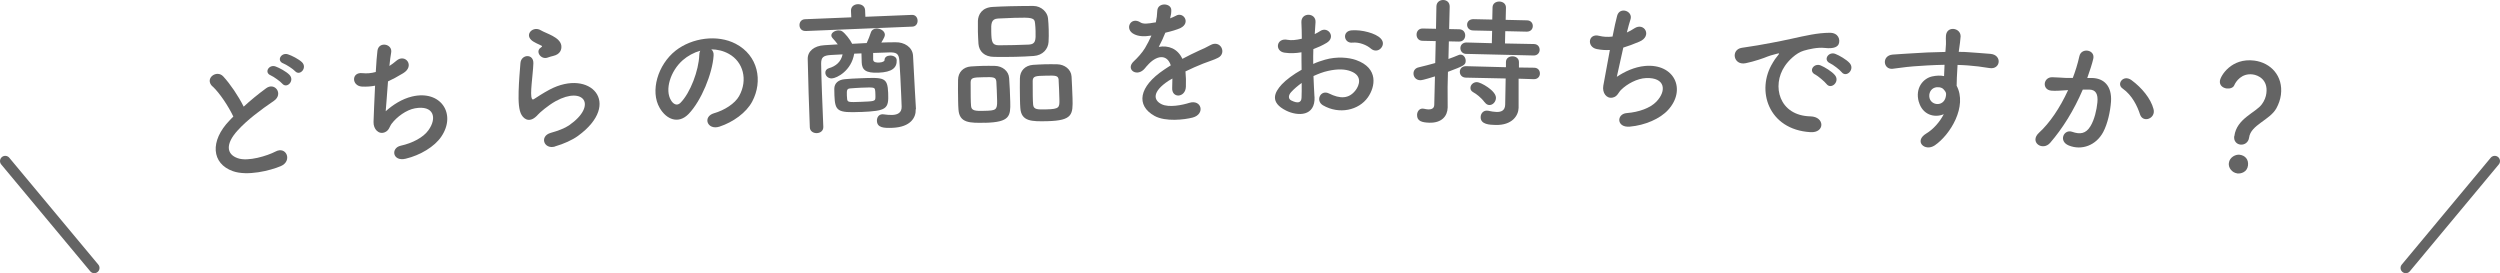 <?xml version="1.0" encoding="UTF-8"?>
<svg id="b" data-name="レイヤー 2" xmlns="http://www.w3.org/2000/svg" viewBox="0 0 357.73 39.09">
  <defs>
    <style>
      .d {
        fill: #646464;
      }

      .e {
        fill: none;
        stroke: #646464;
        stroke-linecap: round;
        stroke-linejoin: round;
        stroke-width: 1.5px;
      }
    </style>
  </defs>
  <g id="c" data-name="contents">
    <g>
      <line class="e" x1=".75" y1="23.05" x2="13.49" y2="38.34"/>
      <line class="e" x1="356.98" y1="23.05" x2="344.25" y2="38.34"/>
      <g>
        <path class="d" d="M30.4,12.37c-1.19-1.14.61-2.46,1.55-1.43,1.01,1.1,2.13,2.75,2.92,4.32.97-.89,2.01-1.75,3.21-2.63,1.25-.93,2.53.84,1.1,1.81-1.89,1.29-3.79,2.7-5.18,4.23-1.75,1.92-1.62,3.41.03,3.97,1.48.52,4.25-.36,5.38-.95,1.58-.85,2.47,1.36.77,2.08-1.51.64-4.77,1.46-6.86.72-3.04-1.08-3.34-4.31-.45-7.28.18-.18.34-.37.52-.53-.72-1.5-1.92-3.32-2.97-4.32ZM40.39,11.97c-.26-.31-1.24-1.01-1.64-1.18-1.02-.41-.25-1.62.68-1.28.53.19,1.54.73,1.99,1.2.79.83-.36,2.04-1.03,1.26ZM42.22,10.18c-.28-.31-1.27-.95-1.67-1.1-1.04-.39-.31-1.61.64-1.31.55.17,1.56.69,2.02,1.13.81.8-.3,2.04-.99,1.28Z"/>
        <path class="d" d="M55.19,15.92c1.01-.91,2.31-1.76,3.77-2.11,4.12-.98,6.39,2.51,4.18,5.75-.96,1.42-2.99,2.65-5.09,3.15-1.88.45-2.18-1.53-.71-1.86,1.69-.37,3.24-1.19,3.96-2.21,1.29-1.78.76-3.63-1.93-3.14-1.24.23-2.57,1.21-3.32,2.19-.32.41-.36,1-1.02,1.25-.85.33-1.61-.46-1.58-1.49.04-1.15.12-3.21.22-5.19-.59.12-1.21.16-1.88.13-1.5-.09-1.54-2.12.09-1.92.57.06,1.23.02,1.89-.17.07-1.29.16-2.41.24-3.04.18-1.39,2.21-.99,1.96.28-.09.47-.17,1.14-.25,1.9.34-.22.68-.47.99-.74,1.27-1.11,2.73.75.96,1.79-.79.48-1.5.86-2.15,1.16-.14,1.78-.26,3.56-.33,4.27Z"/>
        <path class="d" d="M79.41,20.97c-1.59.45-2.26-1.49-.6-1.96,1.02-.28,2.01-.66,2.61-1.07,2.09-1.45,2.58-2.87,2.1-3.64-.48-.76-1.96-.95-4,.17-1.13.63-2.32,1.67-2.54,1.93-1.09,1.23-1.93.73-2.34.06-.41-.67-.47-1.91-.43-3.38.04-1.47.18-3.02.26-4.05.1-1.29,1.92-1.4,1.85.06-.03.85-.17,1.98-.25,2.95-.08.99-.12,1.74.04,2.08.07.15.17.15.34.03.38-.25,1.28-.84,2.18-1.32,5.82-3.09,10.49,1.96,4.07,6.62-.8.58-2.02,1.14-3.31,1.51ZM78.33,8.25c-.94.31-1.76-.9-.96-1.43.09-.07.29-.18.14-.27-.44-.23-1.14-.49-1.49-.83-.93-.87.3-2.03,1.36-1.39.38.23,1.08.48,1.69.81.61.33,1.16.77,1.25,1.37.08.58-.16,1.26-1.15,1.49-.26.06-.53.14-.84.25Z"/>
        <path class="d" d="M102.11,7.97c-.17,2.55-1.75,6.43-3.56,8.32-1.45,1.51-3.18.83-4.15-.84-1.4-2.4-.28-6.19,2.28-8.21,2.36-1.84,5.99-2.34,8.6-.97,3.2,1.67,3.92,5.32,2.35,8.27-.85,1.59-2.73,2.94-4.68,3.58-1.73.56-2.47-1.42-.77-1.92,1.5-.43,2.98-1.38,3.58-2.45,1.29-2.32.59-4.9-1.46-6.04-.81-.45-1.66-.64-2.52-.65.23.19.37.5.33.9ZM97.7,8.61c-1.77,1.55-2.61,4.26-1.68,5.75.33.56.87.83,1.34.36,1.42-1.41,2.63-4.66,2.7-6.83,0-.24.05-.46.14-.63-.91.25-1.78.73-2.5,1.35Z"/>
        <path class="d" d="M115.25,4.43c-.54.02-.84-.39-.85-.81-.02-.42.25-.85.79-.87l6.62-.27-.04-.94c-.02-.6.46-.92.96-.94.52-.02,1.03.26,1.06.86l.04.94,6.66-.27c.52-.02.8.39.81.81.02.42-.23.85-.75.87l-15.29.63ZM131.03,15.61s0,.02,0,.04c.05,1.14-.7,2.53-3.31,2.64-1.24.05-2.2,0-2.24-.99-.02-.46.24-.93.78-.95.04,0,.1.02.16.01.42.06.87.1,1.25.09.78-.03,1.37-.32,1.35-1.2-.02-.4-.04-.92-.06-1.5-.07-1.72-.18-3.98-.27-5.13-.08-.98-.47-1.14-1.43-1.12-.78.03-1.54.04-2.32.08,0,.4,0,.84,0,.94.02.42.48.44.86.43.52-.02.77-.21.77-.33-.02-.44.37-.66.79-.67.44-.02.93.2.95.64.05,1.12-.67,1.73-2.59,1.81-1.86.08-2.38-.4-2.42-1.5,0-.04,0-.06,0-.08,0-.1-.03-.68-.03-1.18l-1.04.04c-.4,2.44-2.48,3.51-3.2,3.54-.56.02-.92-.4-.93-.8-.01-.28.14-.55.51-.66.99-.28,1.74-.91,1.96-1.98-.56.02-1.12.07-1.68.09-1.12.07-1.39.36-1.39,1.24.02,1.94.19,6.16.31,9.04.02.58-.44.88-.92.9-.48.02-.99-.26-1.01-.82-.11-2.64-.25-7.16-.3-9.78-.03-1.1.9-1.9,2.38-1.98.62-.05,1.28-.09,1.92-.12-.23-.33-.49-.6-.76-.91-.11-.12-.15-.23-.16-.35-.02-.4.49-.72.99-.74.2,0,.4.02.57.14.41.28,1.11,1.14,1.42,1.78.7-.03,1.38-.08,2.08-.11.24-.51.44-1.04.58-1.47.12-.41.46-.6.82-.61.56-.02,1.18.35,1.2.87,0,.24-.08.42-.51,1.14.68-.03,1.38-.04,2.06-.04,1.2-.03,2.41.68,2.48,1.92.08,1.34.22,4.38.27,5.09l.15,2.58ZM123.14,16.02c-3.3.14-3.65-.11-3.74-2.35-.02-.38-.01-.76-.02-.96,0-.8.59-1.31,1.52-1.38.64-.07,1.42-.1,2.18-.13,3.44-.14,3.92-.14,4.01,2.1.1,2.32-.21,2.57-3.95,2.73ZM123.24,14.57c1.74-.07,2-.08,2.02-.54.02-.1,0-.32,0-.56,0-.22-.02-.46-.04-.56-.06-.42-.16-.43-2.02-.36-.56.02-1.12.07-1.54.1-.46.04-.51.22-.48,1,.01.24.04.46.04.56.08.42.22.43,2.02.36Z"/>
        <path class="d" d="M141,17.56c-2.2.05-3.72.07-3.85-1.89-.03-.34-.04-.76-.05-1.2-.03-1.08-.02-2.34-.01-3.04.01-1.08.74-1.84,1.83-1.92.56-.03,1.1-.07,1.62-.08.62-.02,1.22-.01,1.84,0,1.02.02,1.96.71,2.02,1.75.06.82.14,2.32.16,3.42.05,2-.05,2.88-3.57,2.97ZM142.57,11.68c-.06-.66-.42-.67-1.88-.63-1.42.03-1.78.06-1.8.72,0,.44,0,1.36.01,2.16.01.5.02.96.05,1.24.06.66.54.73,1.9.69,1.62-.04,1.86-.09,1.83-1.44-.02-.84-.07-2.16-.11-2.74ZM147.92,8.01c-.86.06-1.74.1-2.62.12-1,.02-2.02.03-3.02.01-1.44,0-2.18-.81-2.27-1.86-.03-.56-.07-1.16-.08-1.72-.01-.56,0-1.12,0-1.58.04-.88.55-1.91,2.13-1.99.74-.04,1.62-.08,2.52-.1,1.08-.03,2.22-.03,3.26-.04,1.2,0,2.04.93,2.12,1.75.05.5.09,1.06.1,1.62.02.64.01,1.26-.02,1.78-.06,1-.81,1.92-2.13,2.01ZM148.18,4.42c0-.36-.04-.72-.07-1.06-.06-.86-.52-.87-2.94-.81-.78.02-1.58.06-2.36.1-1,.06-1,.74-.97,1.92.03,1.4.11,1.9,1.09,1.91.7,0,1.44-.02,2.16-.03s1.46-.04,2.14-.07c.96-.06.99-.6.95-1.96ZM149.89,17.34c-2.24.05-3.76.07-3.89-1.89-.03-.34-.04-.76-.05-1.2-.03-1.08-.02-2.34-.01-3.04.01-1.08.74-1.84,1.87-1.93.58-.03,1.12-.07,1.64-.08.62-.02,1.22-.01,1.84,0,1.02.02,1.98.71,2.04,1.75.04.74.11,2.08.14,3.14.06,2.28.02,3.16-3.58,3.25ZM151.49,11.46c-.06-.66-.38-.67-1.88-.63-1.36.03-1.82.04-1.84.73,0,.44,0,1.36.01,2.16.01.5.02.96.05,1.24.06.74.64.72,1.92.69,1.84-.04,1.87-.27,1.84-1.44-.02-.84-.07-2.16-.11-2.74Z"/>
        <path class="d" d="M167.39,2.64c.32-.12.62-.25.84-.37,1.09-.67,2.19.98.71,1.73-.5.24-1.36.49-2.19.68-.25.64-.59,1.37-.94,2.03,1.38-.25,2.7.24,3.38,1.71.82-.43,1.65-.85,2.43-1.2.48-.2,1.02-.45,1.55-.75,1.49-.85,2.41,1.14,1.14,1.79-.64.33-1.1.43-2.15.84-.84.33-1.73.73-2.53,1.12.07.66.09,1.48.06,2.2-.03.8-.55,1.22-1.05,1.25-.5.02-.96-.35-.91-1.13.02-.42.03-.88.03-1.3-.18.1-.36.2-.52.3-2.47,1.62-2.16,2.82-1.03,3.37,1.06.53,3.02.11,3.96-.19,1.76-.55,2.33,1.6.5,2.1-1.18.31-3.9.63-5.46-.23-2.71-1.5-2.26-4.2,1.35-6.61.28-.18.6-.41.97-.63-.55-1.68-2.09-1.46-3.38.05-.02.02-.06.06-.08.08-.18.22-.32.4-.46.52-1.09.99-2.56-.14-1.37-1.23.52-.48,1.19-1.21,1.6-1.89.33-.56.65-1.17.92-1.79-1.08.17-1.84.12-2.48-.2-1.45-.71-.48-2.6.93-1.67.38.26,1.18.15,1.88.02.08-.02.2-.02.3-.04.13-.58.17-.98.21-1.68.07-1.2,1.95-1.1,2-.12.02.4-.05.78-.15,1.16l-.04.08Z"/>
        <path class="d" d="M188.1,13.84c.14,2.86-2.42,2.8-4.06,1.99-2.37-1.18-1.7-2.59-.63-3.75.62-.66,1.65-1.43,2.84-2.1-.01-.84-.03-1.7-.02-2.5-.82.15-1.64.17-2.4.06-1.48-.19-1.22-2.19.43-1.84.5.1,1.24.03,2.02-.16,0-.94-.03-1.58-.06-2.34-.07-1.48,2.13-1.42,2.02,0-.04.44-.07,1.08-.11,1.68.3-.14.56-.3.8-.45,1.09-.71,2.29.88.89,1.71-.6.36-1.25.65-1.89.89-.02.62-.03,1.36-.02,2.12.56-.26,1.14-.45,1.69-.61,1.72-.49,3.42-.31,4.44.05,3.29,1.17,2.73,3.86,1.7,5.33-1.31,1.87-4.12,2.49-6.43,1.15-1.13-.67-.34-2.3.87-1.69,1.55.77,2.83.8,3.8-.47.49-.64,1.06-2.05-.68-2.71-.78-.31-1.84-.37-3.24-.06-.72.15-1.42.43-2.11.74.03,1.06.1,2.1.14,2.96ZM184.75,13.18c-.42.46-.43.98.03,1.2.86.43,1.44.37,1.46-.41.02-.54.03-1.28.02-2.1-.58.42-1.09.85-1.51,1.31ZM196.14,6.94c-.52-.46-1.61-.95-2.63-.84-1.22.13-1.53-1.65-.09-1.76,1.44-.11,3.44.41,4.15,1.17.48.5.35,1.06,0,1.42-.34.36-.94.45-1.44,0Z"/>
        <path class="d" d="M205.33,10.93c-1.65.52-1.95.55-2.11.55-.64-.02-.97-.5-.96-.98,0-.38.24-.75.72-.86.78-.18,1.59-.4,2.39-.62l.07-3.14-1.9-.04c-.58-.01-.85-.46-.84-.9,0-.44.3-.87.88-.86l1.9.04.06-3.2c.01-.62.5-.93.98-.92.48.01.93.32.92.96l-.08,3.2,1.44.03c.6.01.87.46.86.9-.01.44-.3.87-.9.86l-1.44-.03-.06,2.52c.52-.19,1.03-.38,1.47-.57.1-.04.2-.06.28-.05.42,0,.73.44.72.9-.01.6-.3.71-2.54,1.56l-.05,2.18c0,.32,0,2.14.01,2.84,0,.02,0,.06,0,.08-.03,1.26-.87,2.22-2.61,2.18-1.06-.03-1.79-.22-1.77-1.12.01-.46.3-.91.8-.9.06,0,.12,0,.18.02.18.04.42.09.64.1.42,0,.82-.12.84-.64l.1-4.08ZM217.3,11.28v1.3s0,2.8,0,2.8c0,.02,0,.04,0,.06-.03,1.1-.92,2.5-3.3,2.44-.8-.02-2.16-.05-2.13-1.13.01-.48.34-.93.9-.92.06,0,.12,0,.2.02.4.09.8.16,1.16.17.7.02,1.23-.21,1.25-1.05l.07-3.74-5.7-.12c-.58-.01-.87-.44-.86-.84,0-.42.32-.81.9-.8l5.7.15v-.76c.01-.54.48-.81.96-.8.46.01.91.3.9.84v.76s2.18.03,2.18.03c.56.01.83.42.82.84,0,.4-.3.81-.86.8l-2.18-.07ZM209.83,7.72c-.58-.01-.87-.44-.86-.84,0-.42.32-.81.9-.8l3.6.1.04-1.76-2.7-.06c-.6-.01-.89-.42-.88-.84,0-.4.32-.79.92-.78l2.68.06.04-1.74c.01-.58.5-.85.98-.84.48.01.95.3.94.88l-.04,1.74,3.04.07c.58.01.85.42.84.82,0,.42-.3.81-.88.8l-3.06-.07-.04,1.76,4.14.08c.56.01.83.42.82.84,0,.4-.3.81-.86.8l-9.62-.23ZM212.44,14.64c-.52-.71-1.21-1.21-1.63-1.44-.3-.17-.41-.39-.4-.63,0-.42.4-.83.94-.82.52.01,2.73,1.22,2.71,2.26-.01.56-.46,1.03-.94,1.02-.24,0-.48-.13-.67-.4Z"/>
        <path class="d" d="M231.34,11c1.13-.76,2.54-1.42,4.03-1.56,4.22-.39,5.97,3.38,3.33,6.28-1.15,1.28-3.33,2.21-5.48,2.4-1.93.18-1.95-1.82-.44-1.94,1.73-.13,3.37-.73,4.23-1.63,1.52-1.58,1.26-3.49-1.47-3.38-1.26.05-2.72.83-3.59,1.7-.38.37-.5.94-1.18,1.09-.89.21-1.53-.68-1.35-1.7.21-1.13.57-3.16.94-5.11-.6.04-1.22,0-1.88-.13-1.47-.3-1.23-2.31.36-1.89.55.14,1.21.19,1.9.1.25-1.27.49-2.36.66-2.98.37-1.35,2.33-.67,1.9.56-.16.45-.32,1.11-.51,1.84.37-.17.74-.37,1.08-.6,1.42-.92,2.6,1.12.71,1.91-.86.37-1.61.64-2.3.85-.39,1.75-.76,3.49-.93,4.19Z"/>
        <path class="d" d="M253.66,8.99c.22-.37.42-.68.7-1,.34-.4.24-.39-.14-.29-1.53.39-1.19.41-2.58.85-.65.2-1.22.37-1.83.49-1.79.38-2.19-1.95-.57-2.2.43-.08,1.6-.23,2.25-.35.99-.18,2.77-.48,4.84-.94,2.09-.46,3.74-.85,5.5-.86,1.24,0,1.53.99,1.27,1.62-.14.33-.6.71-2,.55-1.02-.12-2.3.19-2.99.39-1.14.33-2.23,1.47-2.71,2.19-1.93,2.83-.83,7.11,3.65,7.21,2.1.04,2.1,2.41-.01,2.26-6.03-.37-7.79-6.02-5.38-9.91ZM259.74,10.67c-1.03-.52-.16-1.71.8-1.3.55.23,1.59.85,2.02,1.38.77.93-.54,2.13-1.2,1.27-.26-.34-1.22-1.15-1.62-1.36ZM261.86,9.05c-1.05-.48-.2-1.72.76-1.34.55.21,1.6.81,2.05,1.32.79.89-.46,2.14-1.14,1.3-.26-.34-1.26-1.1-1.67-1.28Z"/>
        <path class="d" d="M274.56,14.57c-.55-1.99.64-3.34,1.89-3.63.59-.13,1.2-.17,1.73-.05.01-.44.04-1.04.07-1.62-1.69.03-3.36.14-4.41.22-1.45.11-2.41.3-3.02.35-1.36.14-1.6-1.89,0-2.03.81-.08,2.12-.12,2.96-.19,1.01-.08,2.82-.16,4.59-.19,0-.12.02-.26.03-.36.12-1.23,0-1.32.05-1.96.11-1.46,2.12-1.16,2.1.1-.02.46-.15,1.37-.23,1.91,0,.1-.04.2-.04.3.58,0,1.1.02,1.54.06.98.08,1.68.11,3.03.23,1.67.17,1.43,2.28-.16,2.03-1.41-.23-1.89-.27-3.12-.38-.46-.04-.94-.05-1.46-.07-.03.64-.06,1.26-.1,1.84-.02.28-.01.7-.03,1.14,1.56,2.93-.88,6.99-3.13,8.53-1.42.95-3.04-.6-1.21-1.7,1.01-.6,1.93-1.66,2.5-2.76-1.37.58-3.07.06-3.57-1.78ZM278.07,12.74c-.26-.26-.84-.35-1.27-.18-.5.18-.86.78-.7,1.47.28,1.1,2.01,1.24,2.32-.16.09-.41.05-.6-.06-.77-.09-.13-.18-.25-.29-.36Z"/>
        <path class="d" d="M299.35,11.16c1.69.03,2.86,1.13,2.72,3.37-.1,1.4-.48,3.17-1.12,4.37-1.01,1.89-3.06,2.67-4.92,1.92-1.53-.62-.71-2.38.48-1.96,1.11.39,1.96.3,2.63-.82.56-.93.88-2.32.98-3.38.12-1.21-.24-1.83-1.16-1.84-.3-.01-.6,0-.93,0-1.28,2.99-2.89,5.56-4.66,7.61-1.09,1.26-3.04-.1-1.61-1.43,1.53-1.39,2.99-3.54,4.17-6.11l-.24.02c-.87.07-1.66.11-2.18.06-1.35-.14-1.15-1.92.13-1.92.62,0,1.24.08,1.96.1h1c.33-.85.7-2,.94-3.1.27-1.28,2.29-.96,1.99.36-.15.67-.53,1.84-.86,2.75h.66ZM306.22,16.37c-.37-1.14-1.11-2.74-2.5-3.71-.92-.63.1-2.04,1.27-1.2,1.5,1.1,2.77,2.65,3.16,4.14.37,1.36-1.51,2.06-1.93.77Z"/>
        <path class="d" d="M319.72,19.47c.32-2.52,3.06-3.34,3.94-4.56.37-.5.58-1.06.64-1.57.25-1.94-1.16-2.59-1.96-2.69-1.59-.2-2.41,1.02-2.63,1.54-.15.38-.63.52-1.09.47-.54-.07-1.05-.44-.97-1.09.09-.73,1.65-3.32,4.92-2.9,2.34.3,4.16,2.18,3.81,4.9-.08.63-.31,1.31-.65,1.93-.94,1.69-3.67,2.38-3.9,4.18-.1.75-.72,1.08-1.26,1.01-.52-.07-.97-.49-.87-1.22ZM320.13,24.81c-.75-.1-1.29-.81-1.2-1.48.11-.87,1.01-1.26,1.54-1.19.77.1,1.31.65,1.2,1.54-.12.95-1,1.2-1.54,1.14Z"/>
      </g>
    </g>
  </g>
</svg>